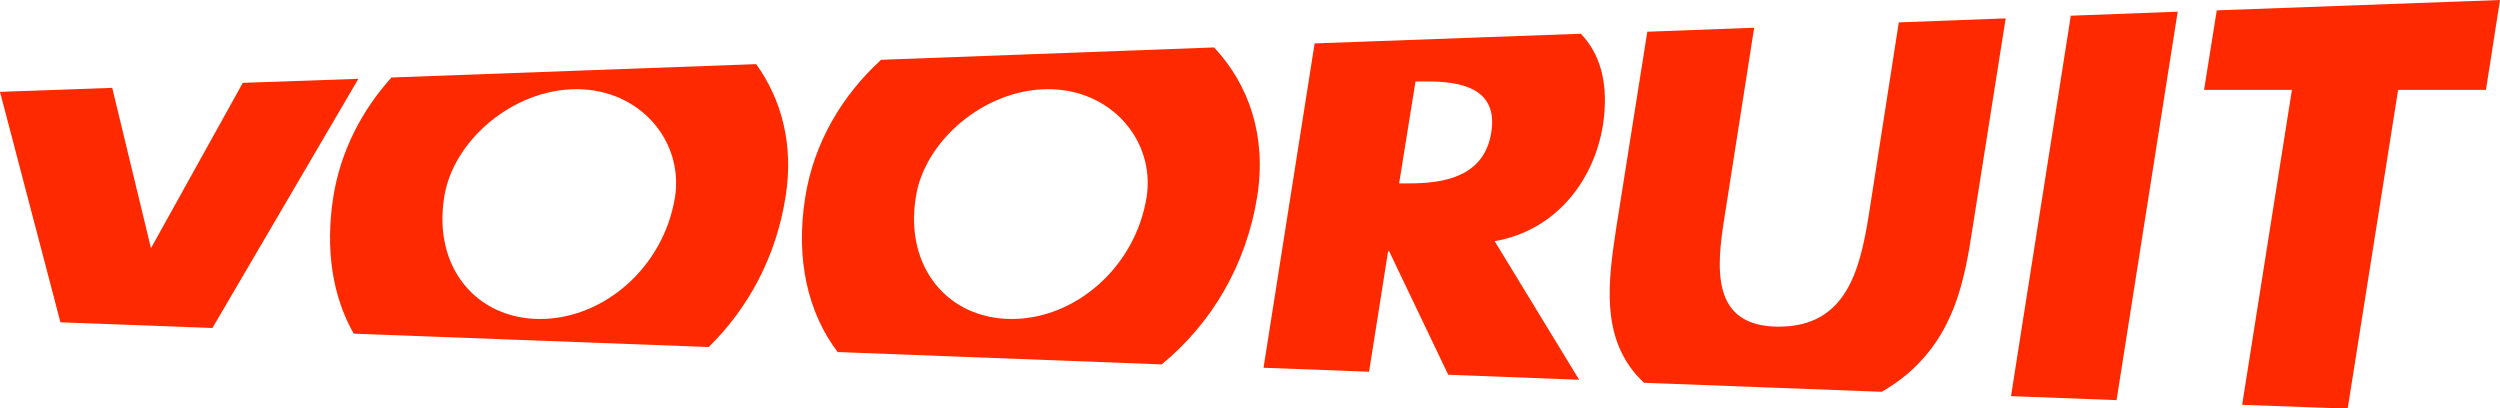 <?xml version="1.0" encoding="utf-8"?>
<!-- Generator: Adobe Illustrator 28.0.0, SVG Export Plug-In . SVG Version: 6.00 Build 0)  -->
<svg version="1.1" id="Layer_1" xmlns="http://www.w3.org/2000/svg" xmlns:xlink="http://www.w3.org/1999/xlink" x="0px" y="0px"
	 viewBox="0 0 748.5 122.3" style="enable-background:new 0 0 748.5 122.3;" xml:space="preserve">
<style type="text/css">
	.st0{fill:#FF2900;}
</style>
<g>
	<polygon class="st0" points="718,26.9 744.3,26.9 748.5,0 663.7,3.1 659.9,26.9 686.2,26.9 671.3,121.2 701.4,122.3 702.9,122.3 	
		"/>
	<polygon class="st0" points="620,4.7 602.1,118.6 633.7,119.8 652,3.5 	"/>
	<path class="st0" d="M590.5,68.8l10-63.3l-32,1.2l-9,57.8c-2.6,15.9-6.5,33.3-26.9,33.3c-20.4,0-18.8-17.4-16.2-33.3l8.8-56.2
		l-32,1.2l-9.4,59.4c-2.4,15.7-4.2,31.3,6,43.2c0.8,0.9,1.6,1.7,2.4,2.5l71.2,2.7c2.6-1.5,5.1-3.2,7.5-5.2
		C585,100.1,588.1,84.5,590.5,68.8z"/>
	<path class="st0" d="M479.9,37.6c1.9-12.3-0.7-21.4-6.6-27.5L393.6,13l-15.3,97.1l31.6,1.2l5.7-36.1h0.3l17.7,37l39.2,1.5
		l-25.3-41.5C465.5,69.1,477.1,54.5,479.9,37.6z M446.5,39.6c-2.1,13.3-14.1,15.3-24.5,15.3h-3.1l4.9-30.5h3.1
		C437.2,24.3,448.6,26.3,446.5,39.6z"/>
	<path class="st0" d="M376.4,58.9c2.9-18.2-2.5-33.6-12.9-44.7l-99.7,3.7c-11.7,10.7-20.1,24.8-22.7,41.1c-3,18.6,0.8,34.7,9.7,46.4
		l97,3.7C362.6,97,373.1,79.5,376.4,58.9z M343.3,59c-3.4,21.1-21.4,36.5-40.4,36.5c-19,0-32.1-15.4-28.7-36.5
		c2.6-16.9,20.6-32.3,39.6-32.3C332.8,26.7,345.9,42.2,343.3,59z"/>
	<path class="st0" d="M235.2,58.9c2.5-15.6-1.2-29.1-8.8-39.7l-109.2,4c-8.9,9.9-15.2,22-17.4,35.7c-2.5,15.9-0.2,29.9,6.1,41
		l106.3,4C224.1,92.2,232.4,76.8,235.2,58.9z M202.1,59c-3.4,21.1-21.4,36.5-40.4,36.5c-19,0-32.1-15.4-28.7-36.5
		c2.6-16.9,20.6-32.3,39.6-32.3C191.6,26.7,204.7,42.2,202.1,59z"/>
	<polygon class="st0" points="107.3,23.6 72.7,24.8 45.2,74.3 33.6,26.3 0,27.5 18.1,96.5 63.6,98.2 	"/>
</g>
</svg>
